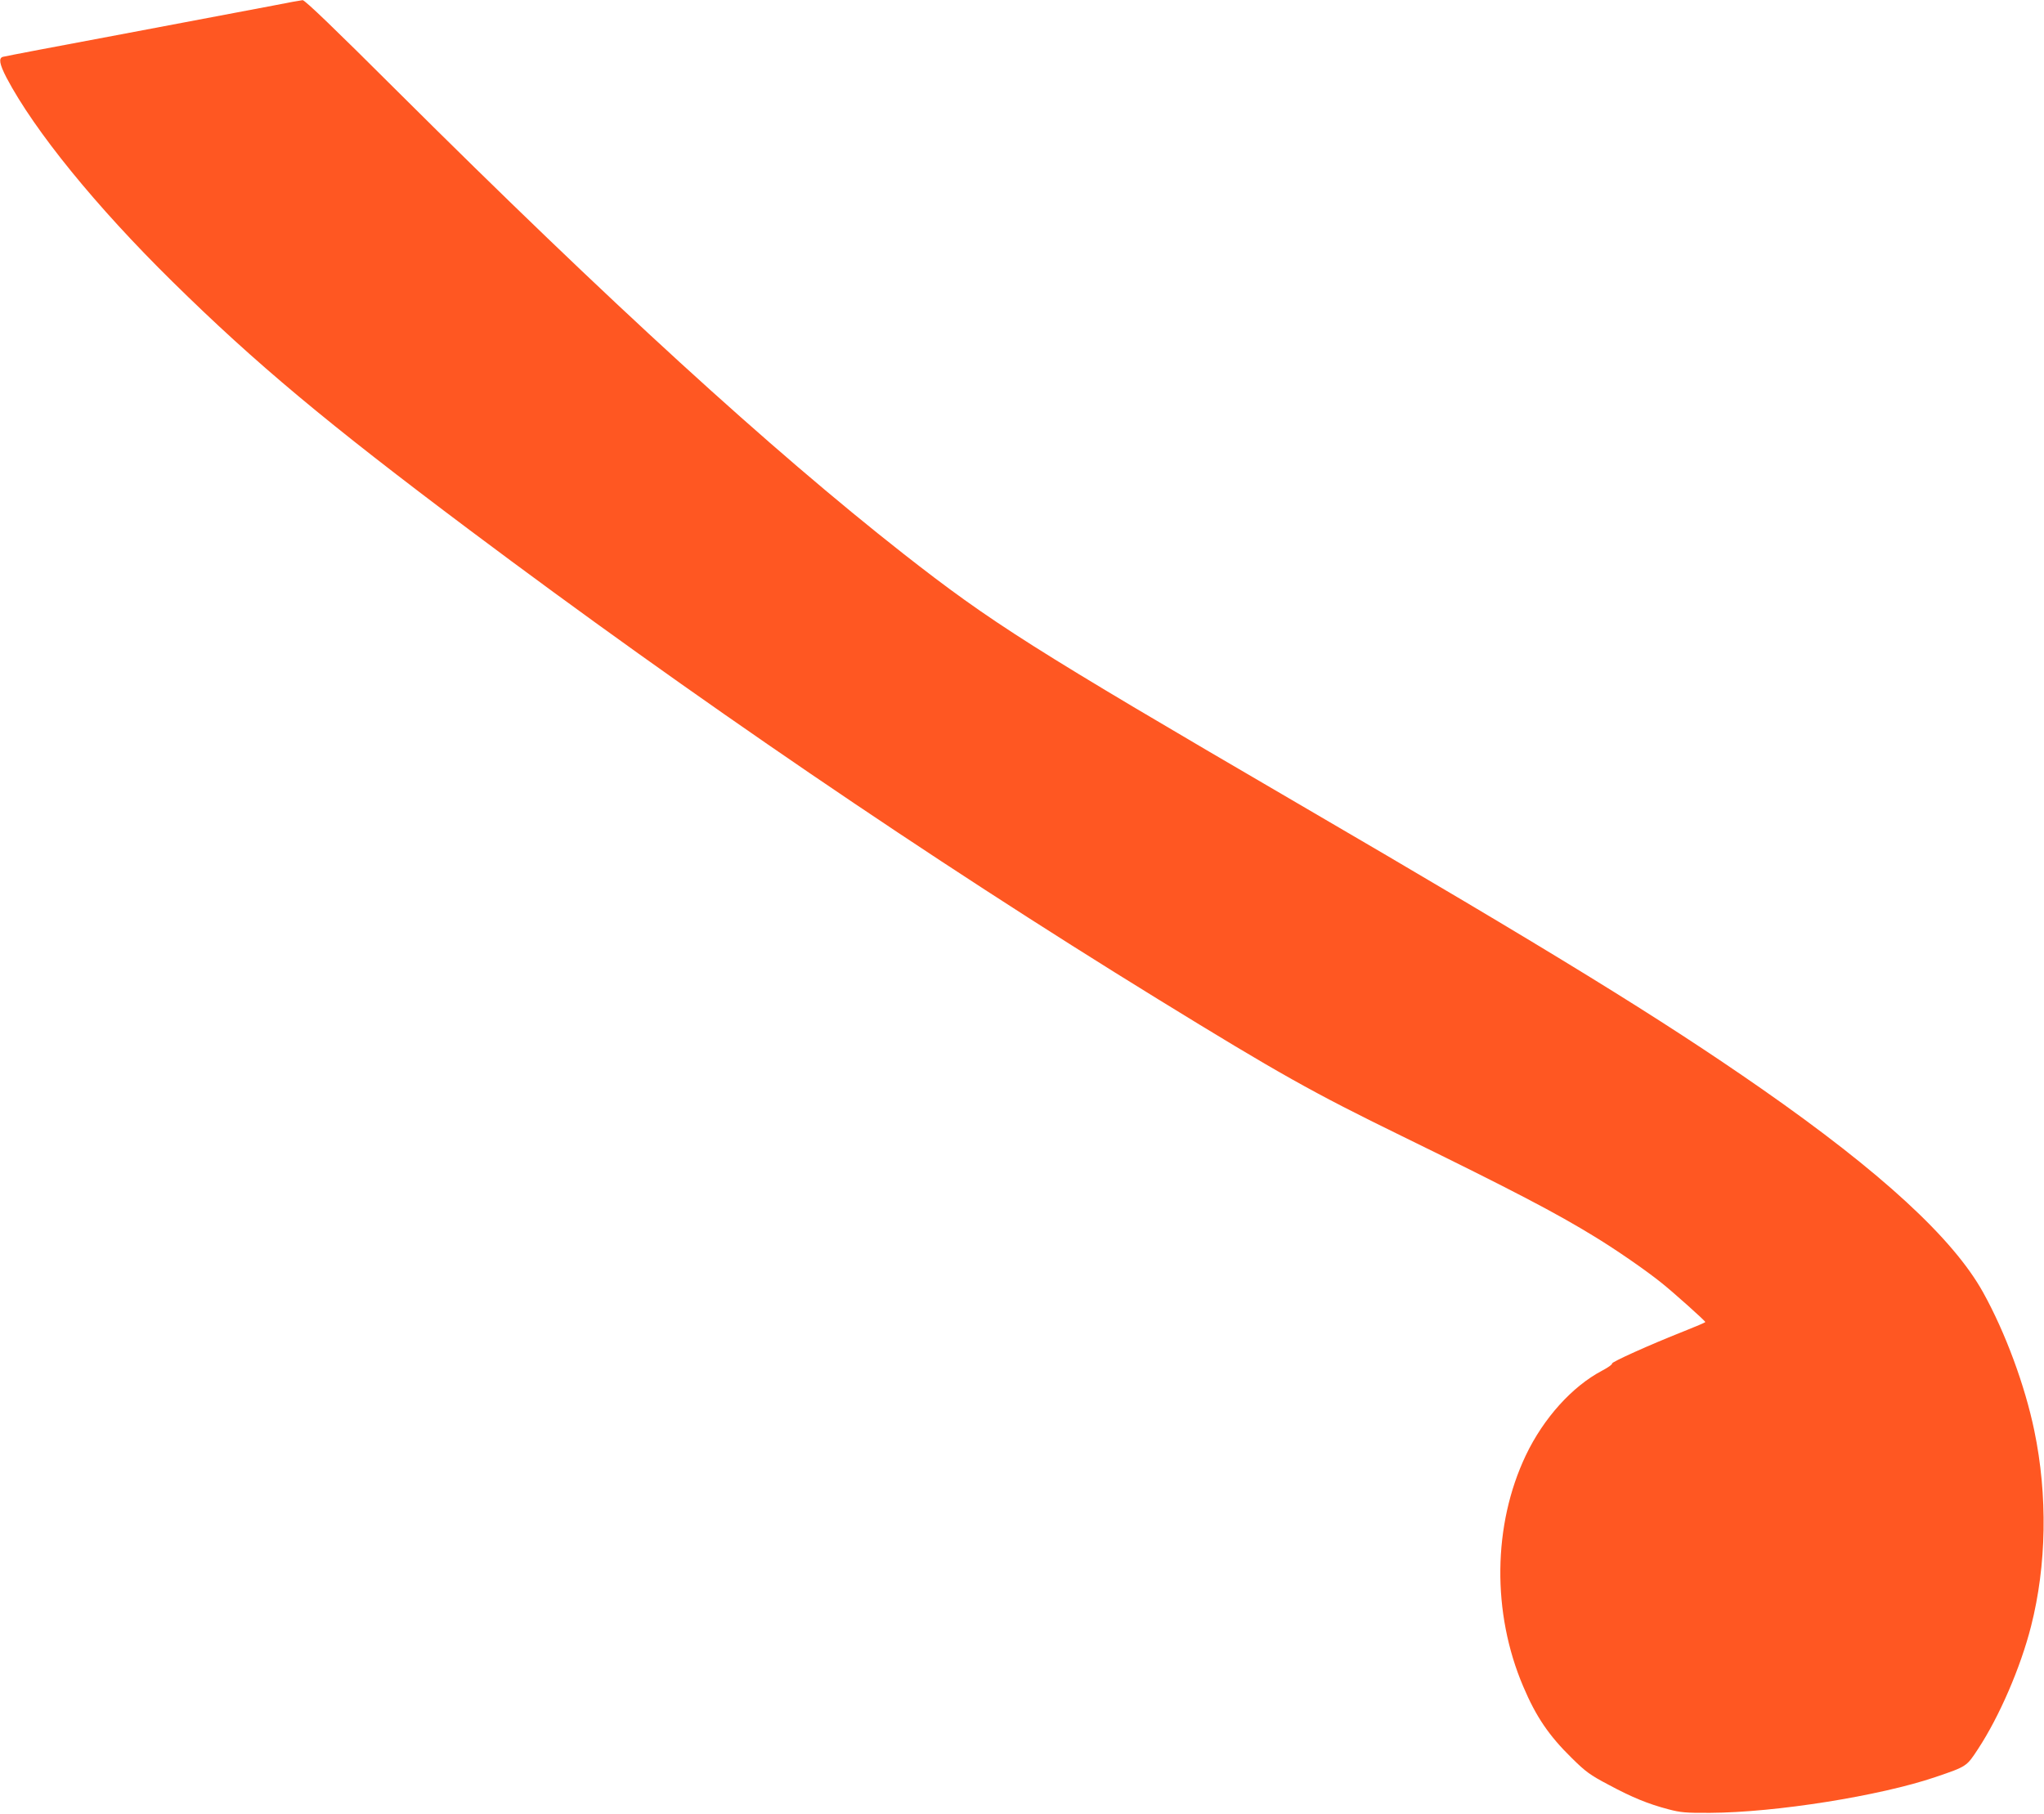 <?xml version="1.0" standalone="no"?>
<!DOCTYPE svg PUBLIC "-//W3C//DTD SVG 20010904//EN"
 "http://www.w3.org/TR/2001/REC-SVG-20010904/DTD/svg10.dtd">
<svg version="1.0" xmlns="http://www.w3.org/2000/svg"
 width="1280pt" height="1136pt" viewBox="0 0 1280 1136"
 preserveAspectRatio="xMidYMid meet">
<g transform="translate(0,1136) scale(0.1,-0.1)"
fill="#ff5722" stroke="none">
<path d="M1705 11324 c-93 -18 -507 -96 -920 -174 -412 -77 -758 -143 -767
-146 -28 -8 -21 -46 23 -131 175 -332 560 -806 1040 -1278 521 -513 967 -885
1859 -1554 1390 -1042 2871 -2052 4310 -2938 759 -467 969 -585 1530 -859 697
-341 968 -483 1207 -630 133 -81 320 -210 418 -289 74 -59 273 -237 274 -245
0 -3 -61 -29 -137 -59 -210 -83 -452 -192 -447 -201 3 -5 -25 -25 -63 -45
-186 -98 -366 -297 -477 -530 -207 -435 -213 -987 -16 -1448 80 -189 161 -308
304 -448 86 -85 114 -106 230 -167 147 -79 249 -121 376 -154 75 -20 109 -23
261 -22 409 2 1063 106 1410 224 197 67 195 66 267 176 133 202 267 512 332
769 97 381 105 818 20 1226 -58 280 -181 614 -320 864 -187 338 -639 754
-1389 1277 -628 437 -1295 848 -2910 1790 -1664 971 -1910 1127 -2463 1560
-835 656 -1839 1573 -3167 2895 -394 393 -581 573 -595 572 -11 -1 -96 -16
-190 -35z"/>
</g>
</svg>

